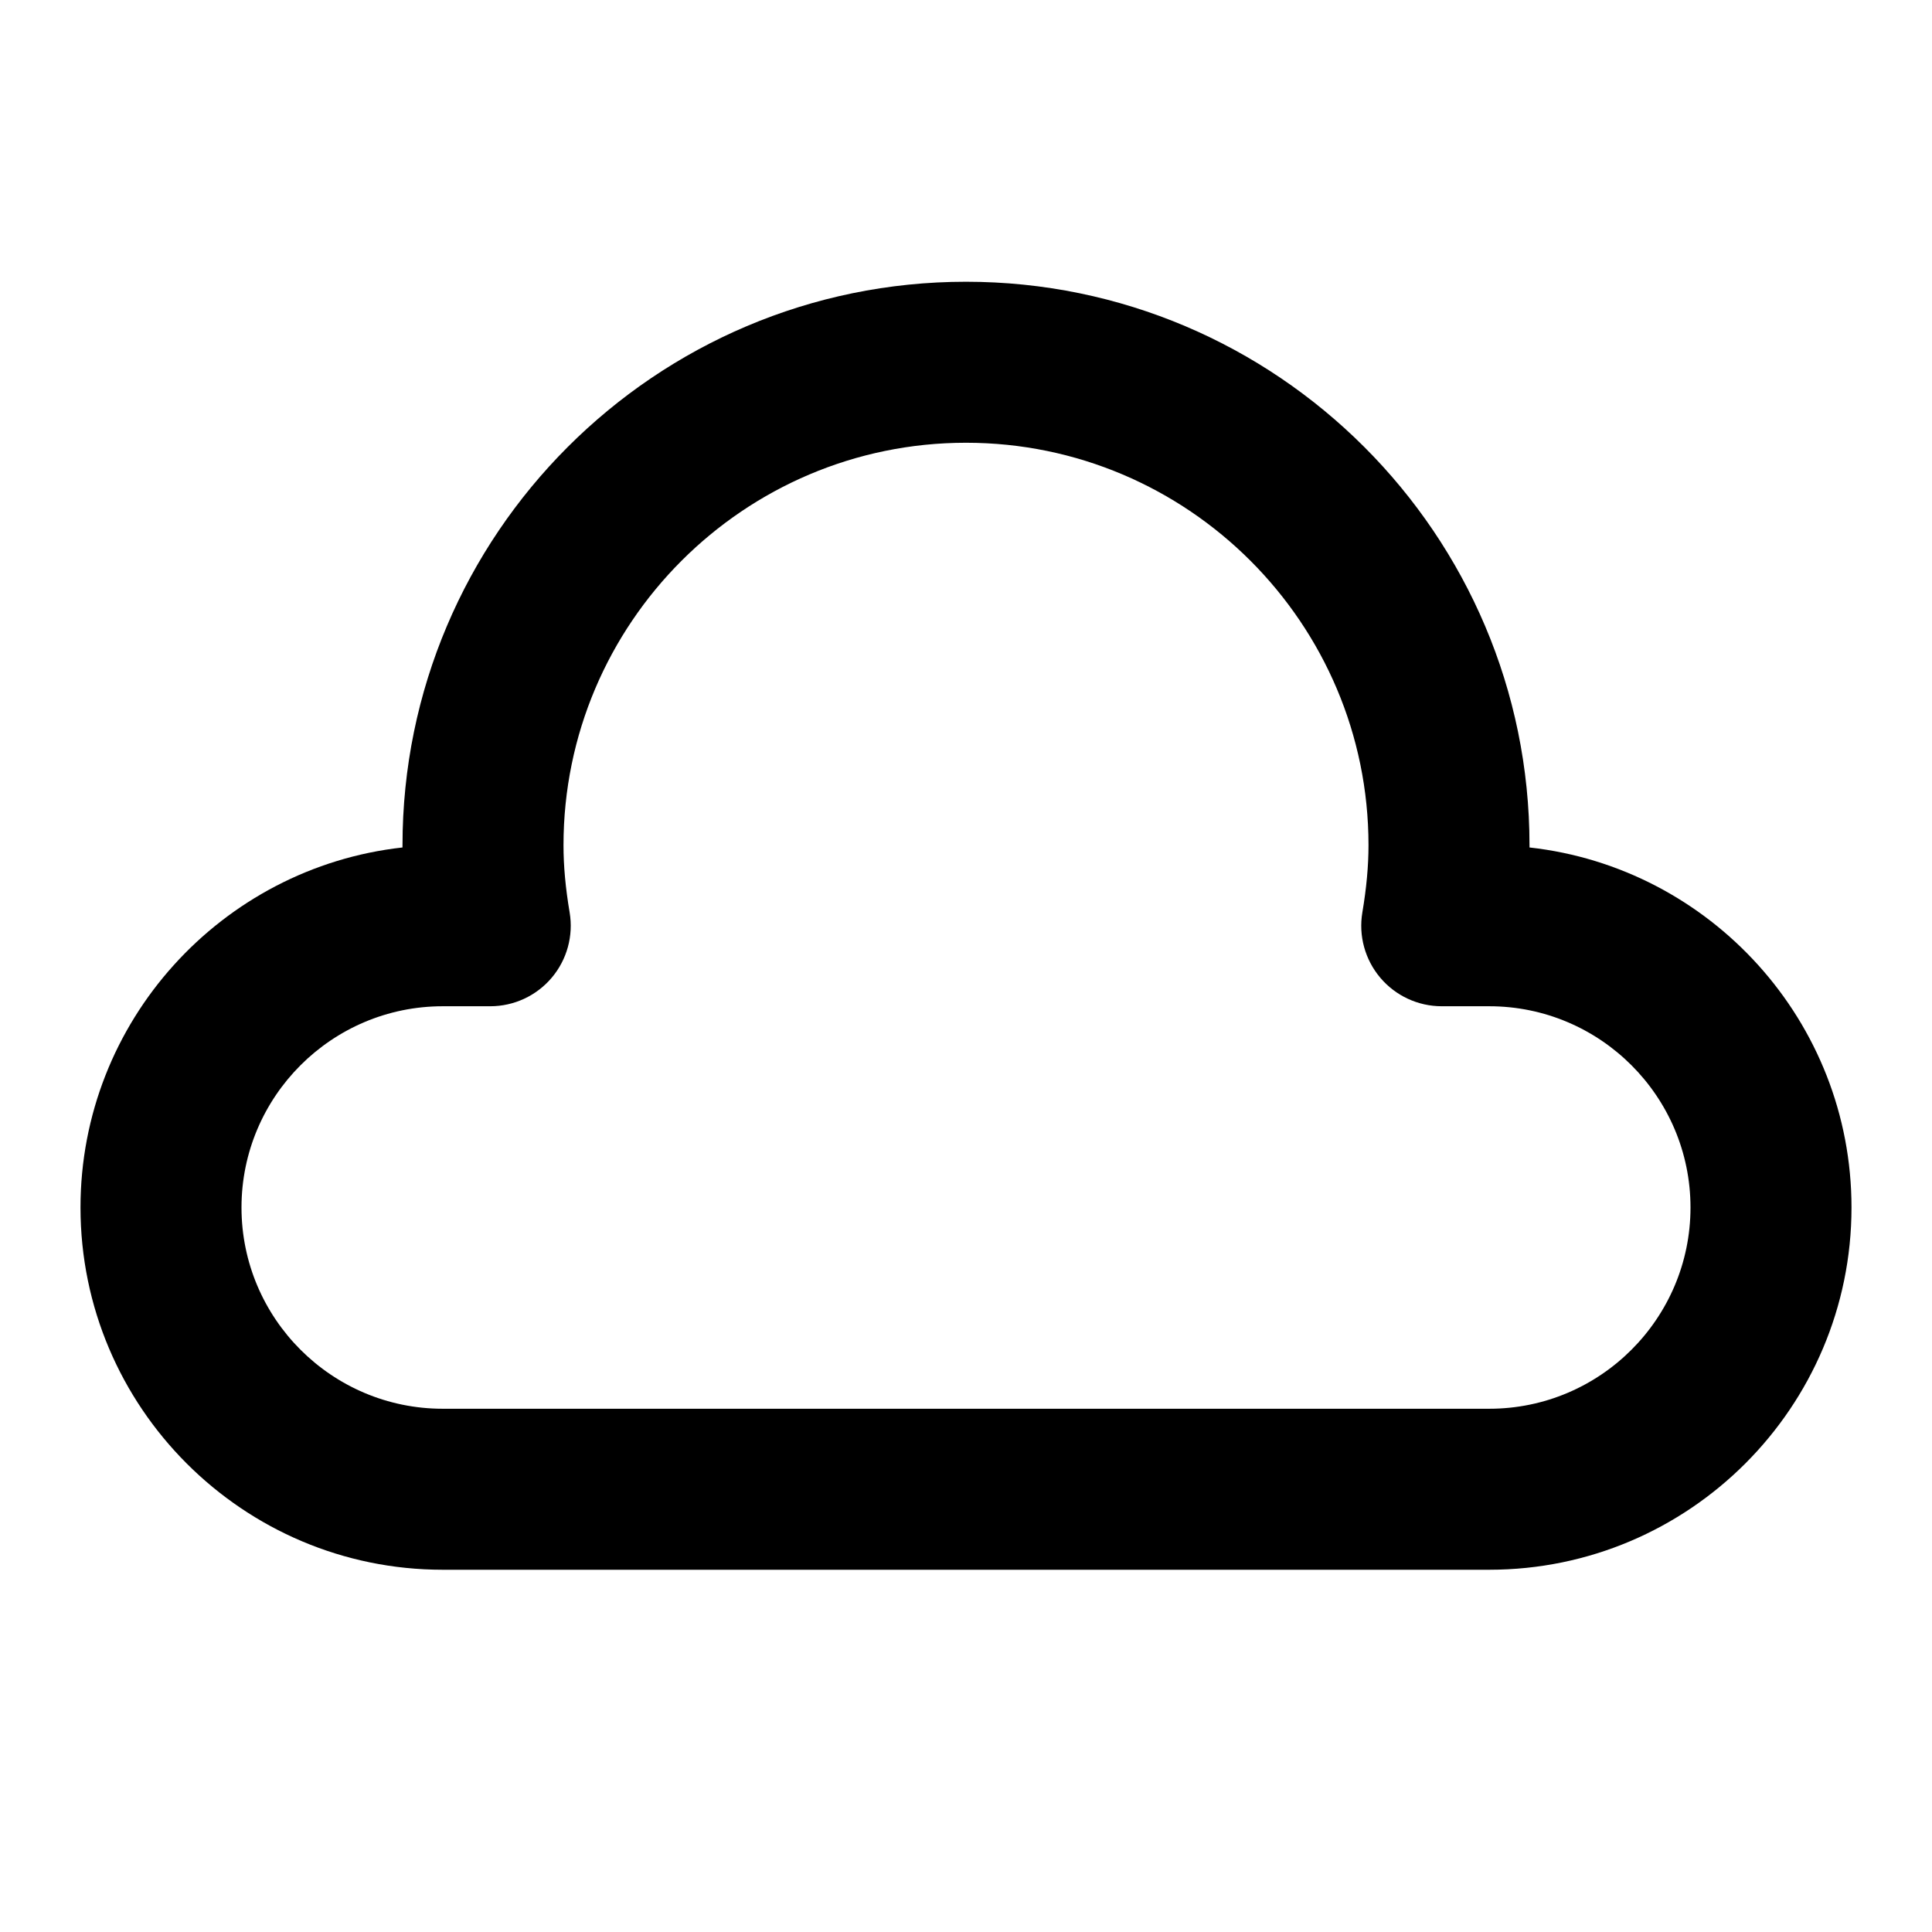 <?xml version="1.0" encoding="utf-8"?>
<!-- Generator: Adobe Illustrator 28.0.0, SVG Export Plug-In . SVG Version: 6.00 Build 0)  -->
<svg version="1.1" id="Layer_1" xmlns="http://www.w3.org/2000/svg" xmlns:xlink="http://www.w3.org/1999/xlink" x="0px" y="0px"
	 width="1440px" height="1440px" viewBox="0 0 144 144" style="enable-background:new 0 0 144 144;" xml:space="preserve">
<style type="text/css">
	.st0{fill:#FFFFFF;}
	.st1{fill:#FCEE21;}
	.st2{stroke:#000000;stroke-width:12;stroke-miterlimit:10;}
	.st3{fill:none;stroke:#FFFFFF;stroke-width:12;stroke-linecap:round;stroke-miterlimit:10;}
	.st4{fill:none;stroke:#000000;stroke-width:12;stroke-linecap:round;stroke-miterlimit:10;}
	.st5{fill:none;stroke:#000000;stroke-width:12;stroke-miterlimit:10;}
	.st6{fill:none;stroke:#000000;stroke-width:12;stroke-linecap:round;stroke-linejoin:round;stroke-miterlimit:10;}
	.st7{fill:none;stroke:#FFFFFF;stroke-width:12;stroke-linecap:round;stroke-linejoin:round;stroke-miterlimit:10;}
	.st8{stroke:#000000;stroke-width:12;stroke-linecap:round;stroke-linejoin:round;stroke-miterlimit:10;}
</style>
<rect x="0" y="0" class="st0" width="144" height="144"/>
<path d="M114,63.165c0-0.055,0-0.109,0-0.165c0-23.159-18.841-42-42-42
	s-42,18.841-42,42c0,0.056,0,0.11,0,0.165c-13.48,1.498-24,12.961-24,26.835
	c0,14.888,12.112,27,27,27h78c14.888,0,27-12.112,27-27
	C138,76.126,127.48,64.663,114,63.165z M111,105h-78
	c-8.271,0-15-6.729-15-15s6.729-15,15-15h3.54c1.766,0,3.441-0.777,4.581-2.125
	c1.141-1.349,1.629-3.13,1.336-4.871c-0.308-1.826-0.457-3.463-0.457-5.004
	c0-16.542,13.458-30,30-30s30,13.458,30,30c0,1.541-0.149,3.178-0.457,5.004
	c-0.293,1.741,0.195,3.522,1.336,4.871c1.14,1.348,2.815,2.125,4.581,2.125h3.54
	c8.271,0,15,6.729,15,15S119.271,105,111,105z"/>
</svg>
